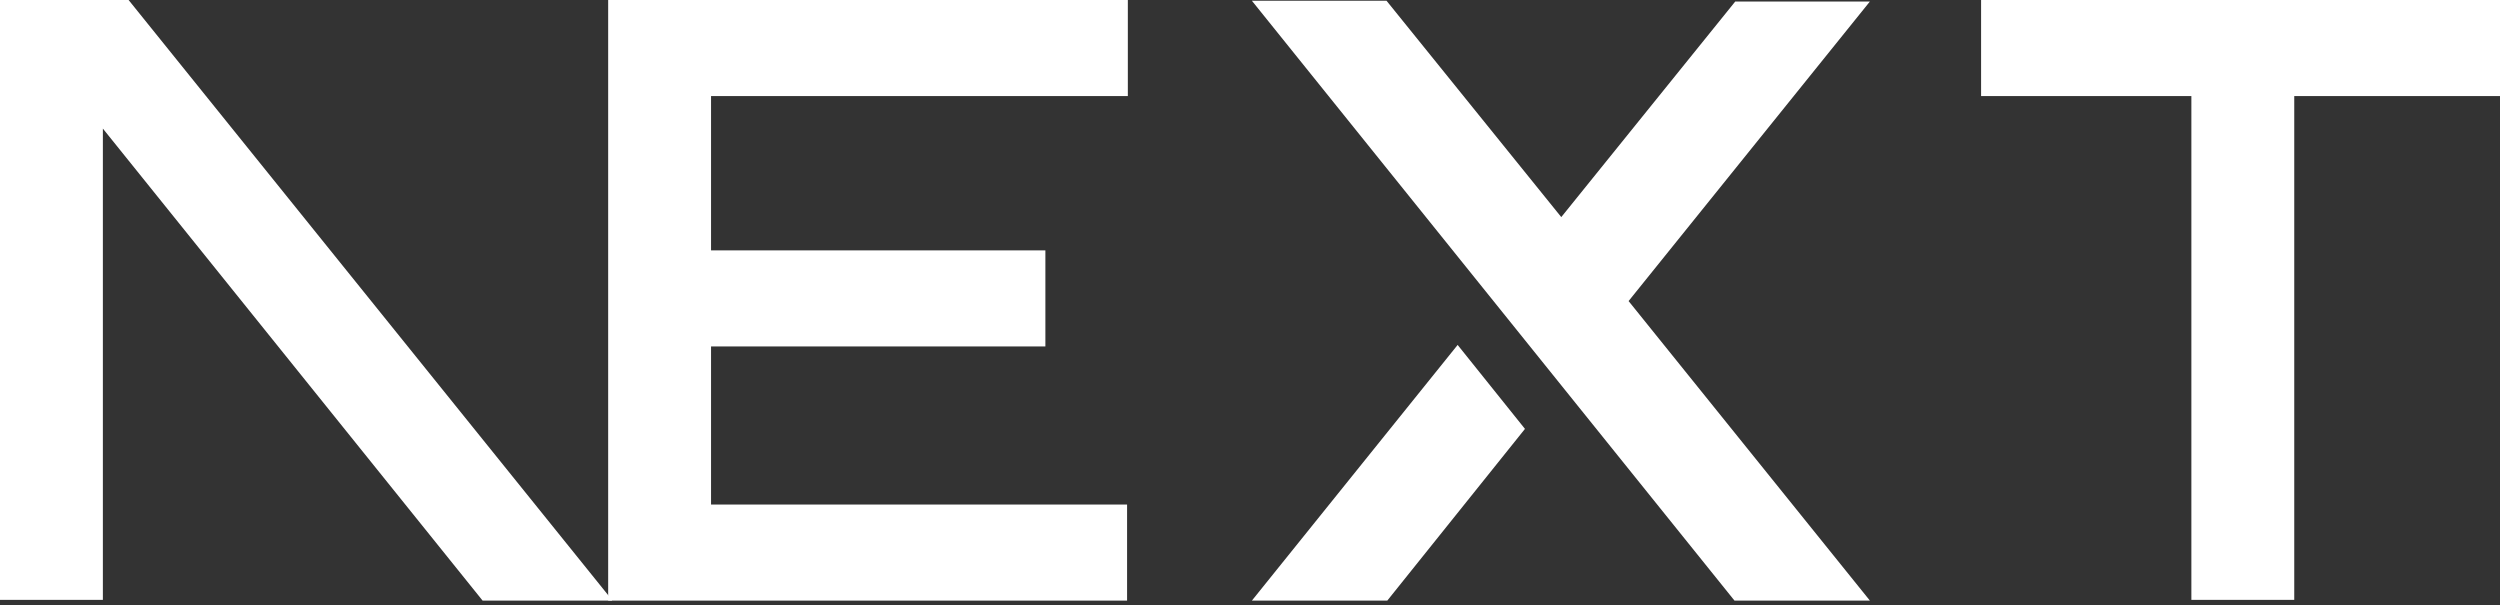 <?xml version="1.0" encoding="utf-8"?>
<svg version="1.1" id="Lager_1" xmlns="http://www.w3.org/2000/svg" xmlns:xlink="http://www.w3.org/1999/xlink" x="0px" y="0px"
	 viewBox="0 0 330.5 80" style="enable-background:new 0 0 330.5 80;" xml:space="preserve">
<rect x="0" y="0" width="330.5" height="80" fill="#333333" stroke="none"/>
<style type="text/css">
	.st0{fill:#FFFFFF;}
</style>
<path class="st0" d="M261.9,0h68.6v12.7h-27.2v66.6h-13.6V12.7h-27.8V0z"/>
<path class="st0" d="M149.1,0v12.7H94v20.4h44.2v12.7H94v20.9h55v12.7H80.4V12.7h0V0H149.1z"/>
<path class="st0" d="M183.3,0.1h-17.8l63.8,79.3h17.9l-31.9-39.6l31.9-39.6l-17.8,0l-23,28.5L183.3,0.1z"/>
<path class="st0" d="M201.6,56.7l-8.9-11.1l-27.2,33.8h17.9L201.6,56.7z"/>
<path class="st0" d="M80.9,79.3L17,0H0v79.3h13.6V17l50.2,62.4H80.9z"/>
</svg>
